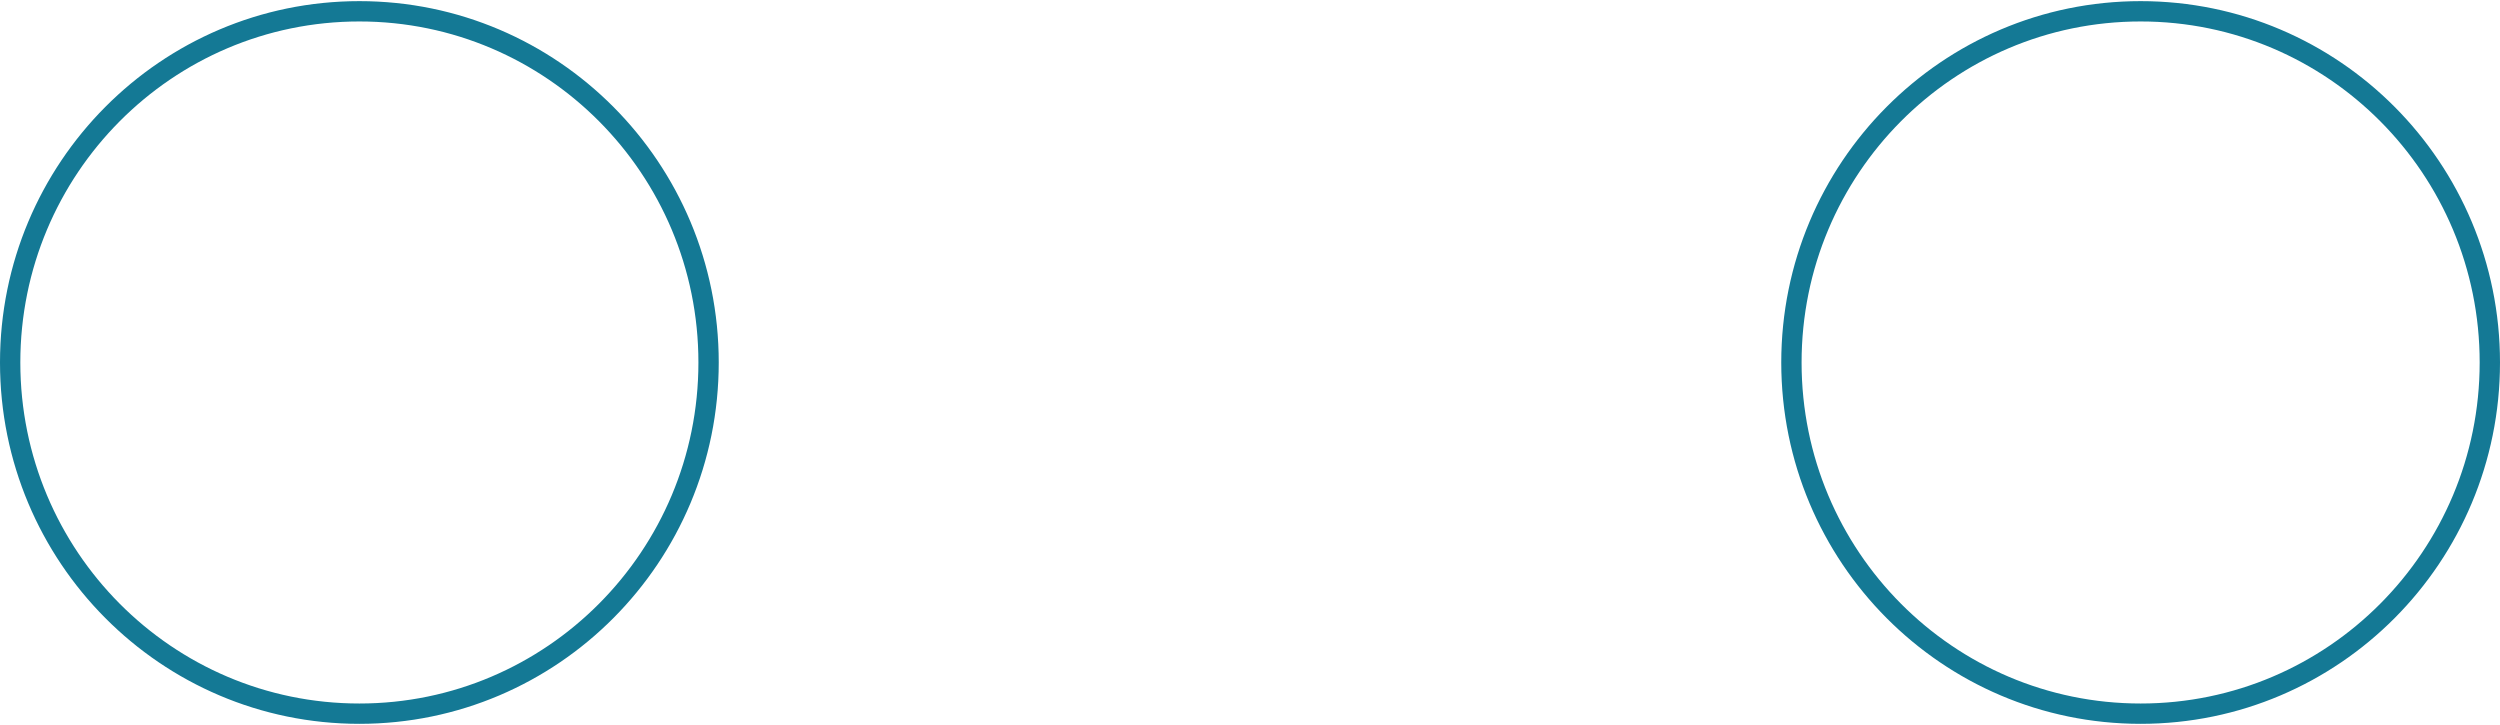 <svg width="369" height="107" viewBox="0 0 369 107" fill="none" xmlns="http://www.w3.org/2000/svg">
<path d="M104.586 53.503C104.586 82.138 81.501 105.338 53.043 105.338C24.584 105.338 1.5 82.138 1.5 53.503C1.5 24.867 24.584 1.668 53.043 1.668C81.501 1.668 104.586 24.867 104.586 53.503Z" stroke="#147995" stroke-width="3"/>
<path d="M264.414 53.503C264.414 82.138 287.498 105.338 315.957 105.338C344.415 105.338 367.499 82.138 367.499 53.503C367.499 24.867 344.415 1.668 315.957 1.668C287.498 1.668 264.414 24.867 264.414 53.503Z" stroke="#147995" stroke-width="3"/>
</svg>
